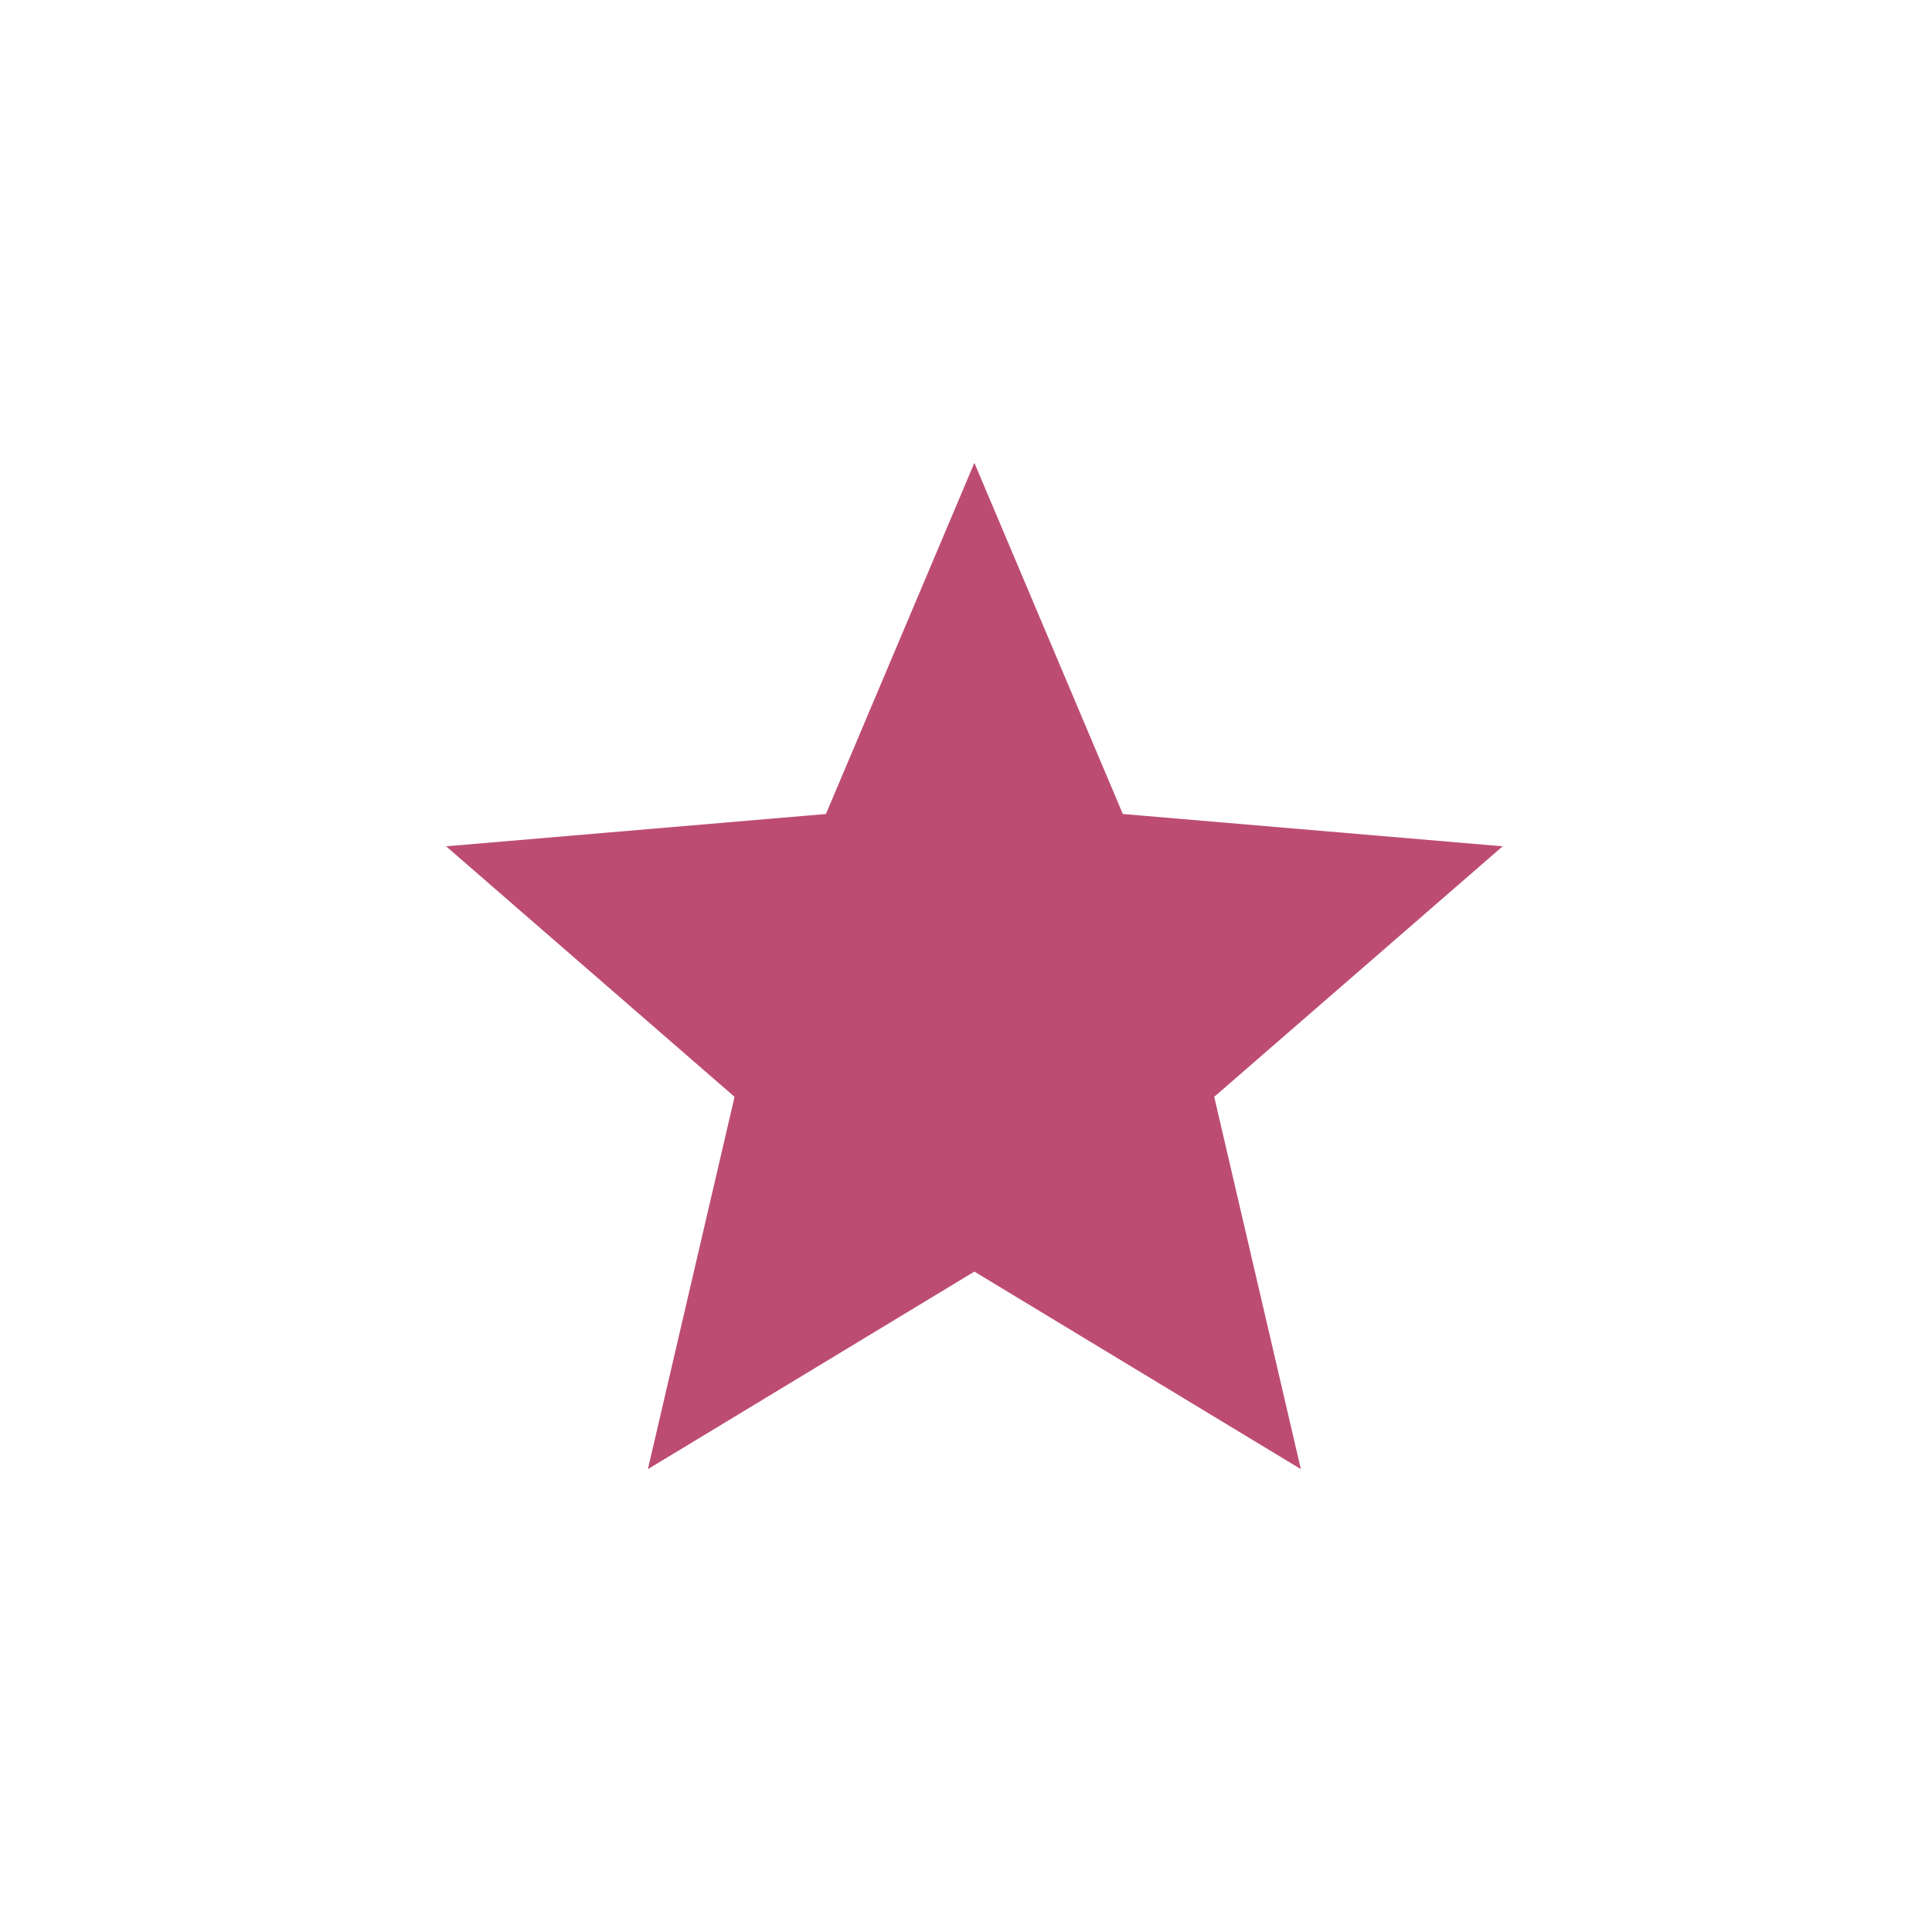 <?xml version="1.0" encoding="UTF-8"?>
<svg width="80px" height="80px" viewBox="0 0 80 80" version="1.1" xmlns="http://www.w3.org/2000/svg" xmlns:xlink="http://www.w3.org/1999/xlink">
    <title>1C2D12AB-DF77-433C-B38F-8C202734E00F</title>
    <defs>
        <filter id="filter-1">
            <feColorMatrix in="SourceGraphic" type="matrix" values="0 0 0 0 1 0 0 0 0 1 0 0 0 0 1 0 0 0 1 0"></feColorMatrix>
        </filter>
    </defs>
    <g id="desktop" stroke="none" stroke-width="1" fill="none" fill-rule="evenodd">
        <g id="Koulutukset-D" transform="translate(-768, -1296)">
            <g id="sisaltonosto-copy-6" transform="translate(744, 1272)">
                <g id="icon/kurssit-ja-tilaisuudet" transform="translate(24, 24)">
                    <path d="M40,0 C17.909,0 0,17.909 0,40 C0,62.092 17.909,80 40,80 C62.092,80 80,62.092 80,40 C80,17.909 62.092,0 40,0 M40,1 C61.505,1 79,18.495 79,40 C79,61.505 61.505,79 40,79 C18.495,79 1,61.505 1,40 C1,18.495 18.495,1 40,1" id="Fill-13" fill="#FFFFFF"></path>
                    <g filter="url(#filter-1)" id="icon/tapahtuma">
                        <g transform="translate(15, 15)">
                            <g id="tapahtuma" transform="translate(2.083, 4.167)" fill="#BD4C73" fill-rule="nonzero">
                                <polygon id="Path" points="23.264 33.487 36.783 41.667 33.195 26.25 45.139 15.877 29.411 14.539 23.264 0 17.117 14.539 1.389 15.877 13.333 26.25 9.745 41.667"></polygon>
                            </g>
                        </g>
                    </g>
                </g>
            </g>
        </g>
    </g>
</svg>